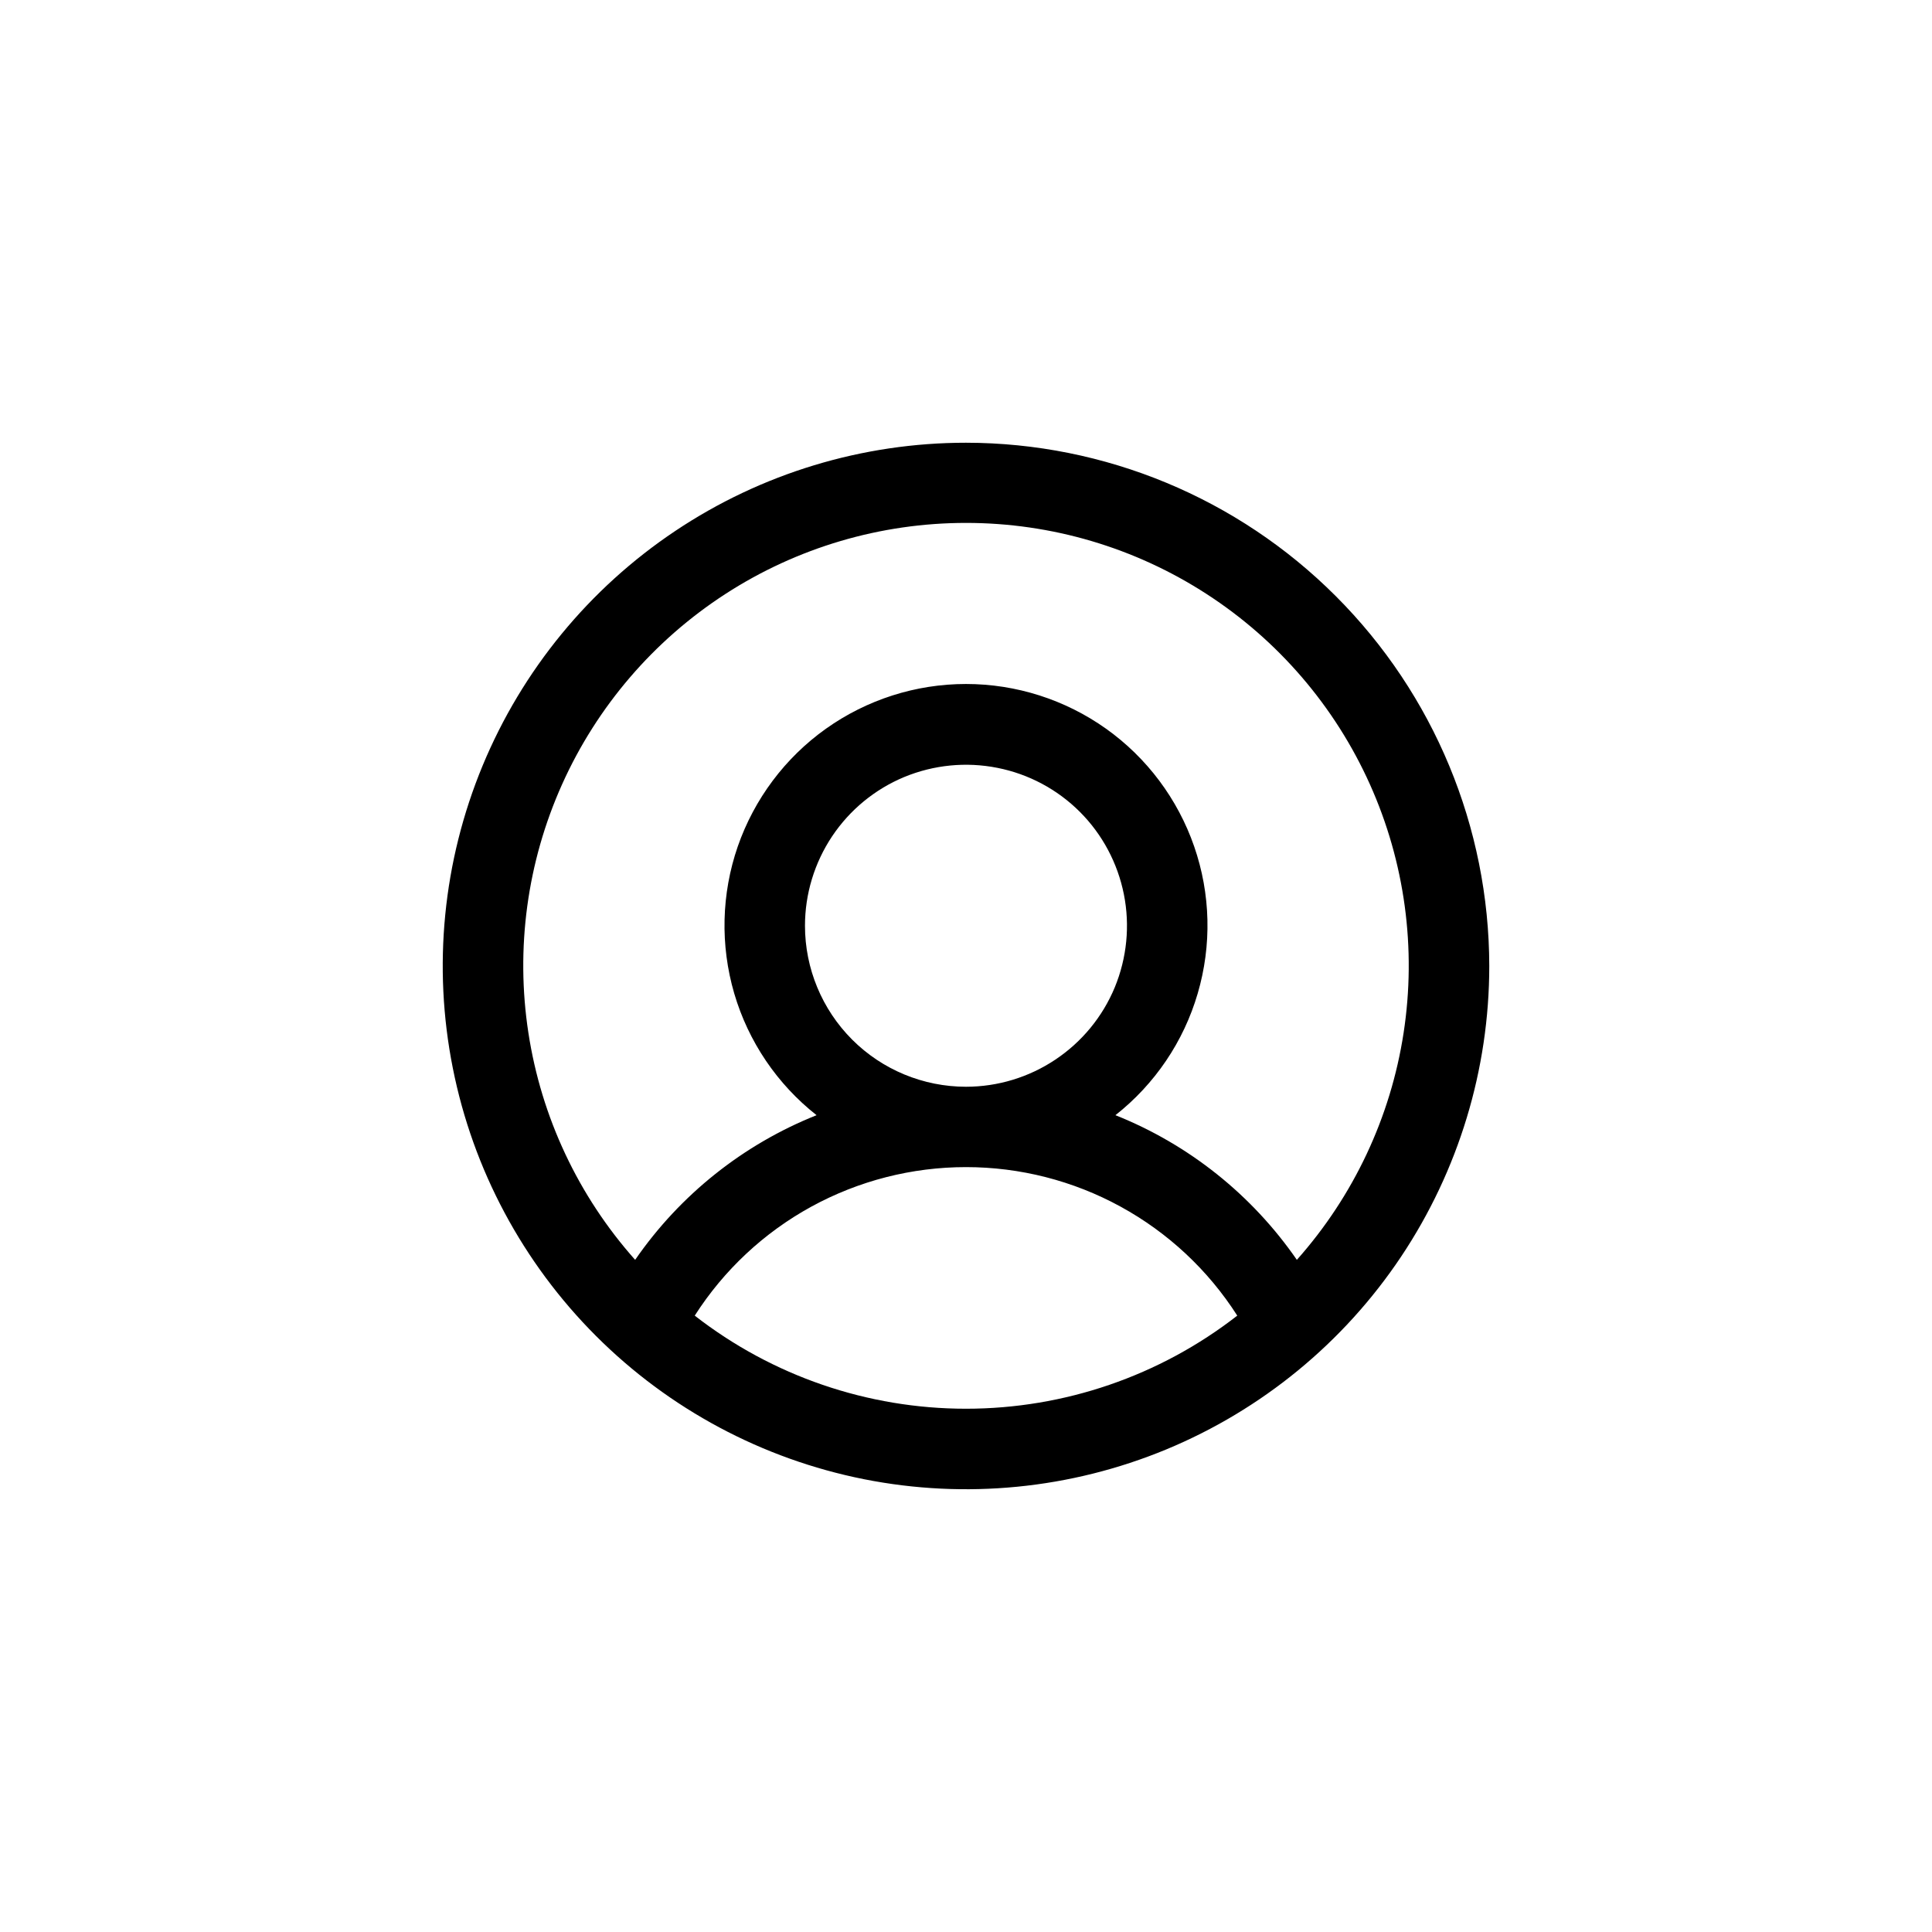 <svg width="32" height="32" viewBox="0 0 32 32" fill="none" xmlns="http://www.w3.org/2000/svg">
<path d="M16 7.333C14.286 7.333 12.61 7.841 11.185 8.794C9.76 9.746 8.649 11.1 7.993 12.683C7.337 14.267 7.165 16.009 7.5 17.691C7.834 19.372 8.66 20.916 9.872 22.128C11.084 23.34 12.628 24.165 14.309 24.5C15.99 24.834 17.733 24.663 19.317 24.007C20.9 23.351 22.254 22.24 23.206 20.815C24.158 19.389 24.667 17.714 24.667 16C24.664 13.702 23.75 11.499 22.125 9.874C20.501 8.249 18.298 7.335 16 7.333ZM11.507 21.791C11.989 21.037 12.653 20.416 13.438 19.986C14.224 19.556 15.105 19.331 16 19.331C16.895 19.331 17.776 19.556 18.561 19.986C19.347 20.416 20.011 21.037 20.493 21.791C19.209 22.791 17.627 23.333 16 23.333C14.372 23.333 12.791 22.791 11.507 21.791ZM13.333 15.333C13.333 14.806 13.49 14.29 13.783 13.851C14.076 13.413 14.492 13.071 14.979 12.869C15.467 12.668 16.003 12.615 16.52 12.718C17.037 12.82 17.513 13.074 17.886 13.447C18.259 13.82 18.512 14.296 18.615 14.813C18.718 15.33 18.665 15.866 18.464 16.354C18.262 16.841 17.92 17.257 17.481 17.55C17.043 17.843 16.527 18 16 18C15.293 18 14.614 17.719 14.114 17.219C13.614 16.718 13.333 16.04 13.333 15.333ZM21.48 20.867C20.736 19.79 19.691 18.956 18.475 18.471C19.128 17.957 19.605 17.252 19.838 16.454C20.072 15.656 20.052 14.805 19.779 14.019C19.507 13.234 18.997 12.552 18.32 12.07C17.642 11.588 16.831 11.329 16 11.329C15.168 11.329 14.358 11.588 13.68 12.07C13.003 12.552 12.493 13.234 12.22 14.019C11.948 14.805 11.928 15.656 12.161 16.454C12.395 17.252 12.872 17.957 13.525 18.471C12.309 18.956 11.263 19.79 10.52 20.867C9.58 19.811 8.966 18.505 8.752 17.108C8.537 15.71 8.731 14.28 9.31 12.991C9.889 11.701 10.829 10.606 12.015 9.838C13.202 9.069 14.586 8.661 16 8.661C17.414 8.661 18.797 9.069 19.984 9.838C21.171 10.606 22.111 11.701 22.69 12.991C23.269 14.28 23.463 15.71 23.248 17.108C23.034 18.505 22.419 19.811 21.48 20.867Z" fill="black"/>
</svg>
